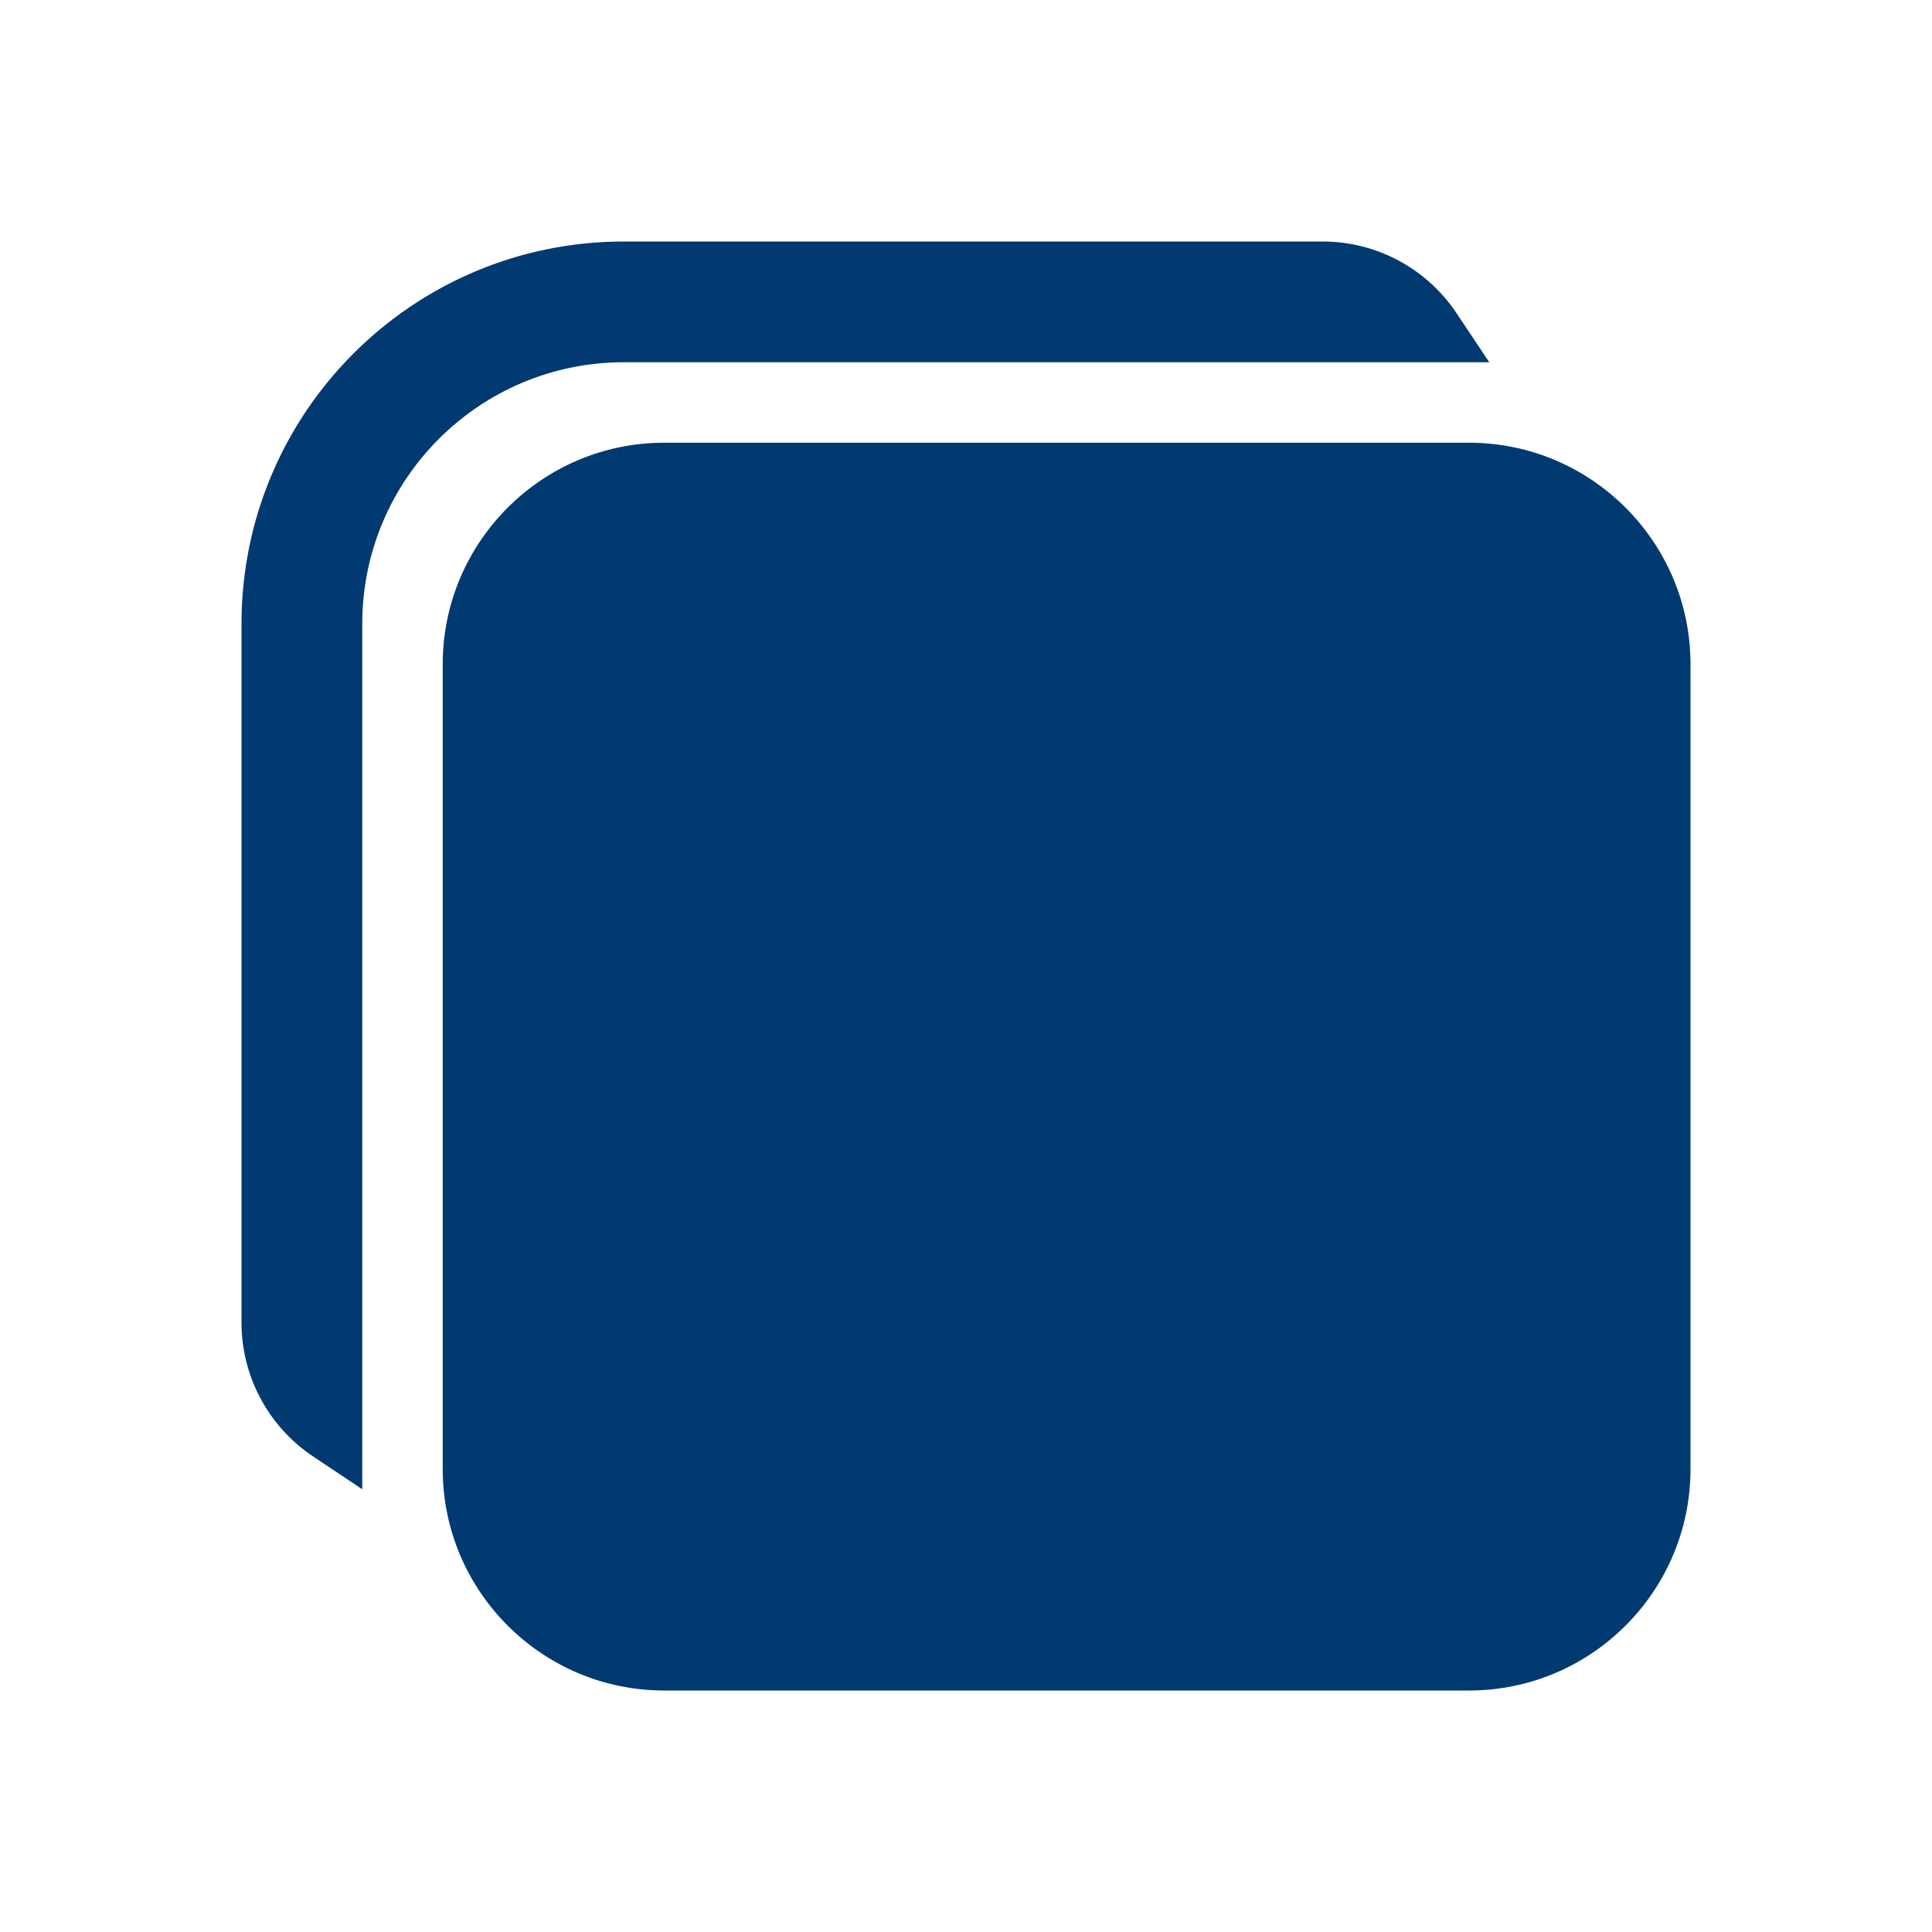 <svg width="32" height="32" viewBox="0 0 32 32" fill="none" xmlns="http://www.w3.org/2000/svg">
<path d="M10.333 4C6.835 4 4 6.835 4 10.333V21.906C4 22.798 4.446 23.63 5.188 24.125L6 24.667V10.333C6 7.94 7.94 6 10.333 6H24.667L24.125 5.188C23.631 4.446 22.798 4 21.906 4H10.333ZM11 7.333C8.978 7.333 7.333 8.979 7.333 11V24.333C7.333 26.355 8.978 28 11 28H24.333C26.355 28 28 26.355 28 24.333V11C28 8.979 26.355 7.333 24.333 7.333H11Z" fill="#003A70"/>
</svg>
